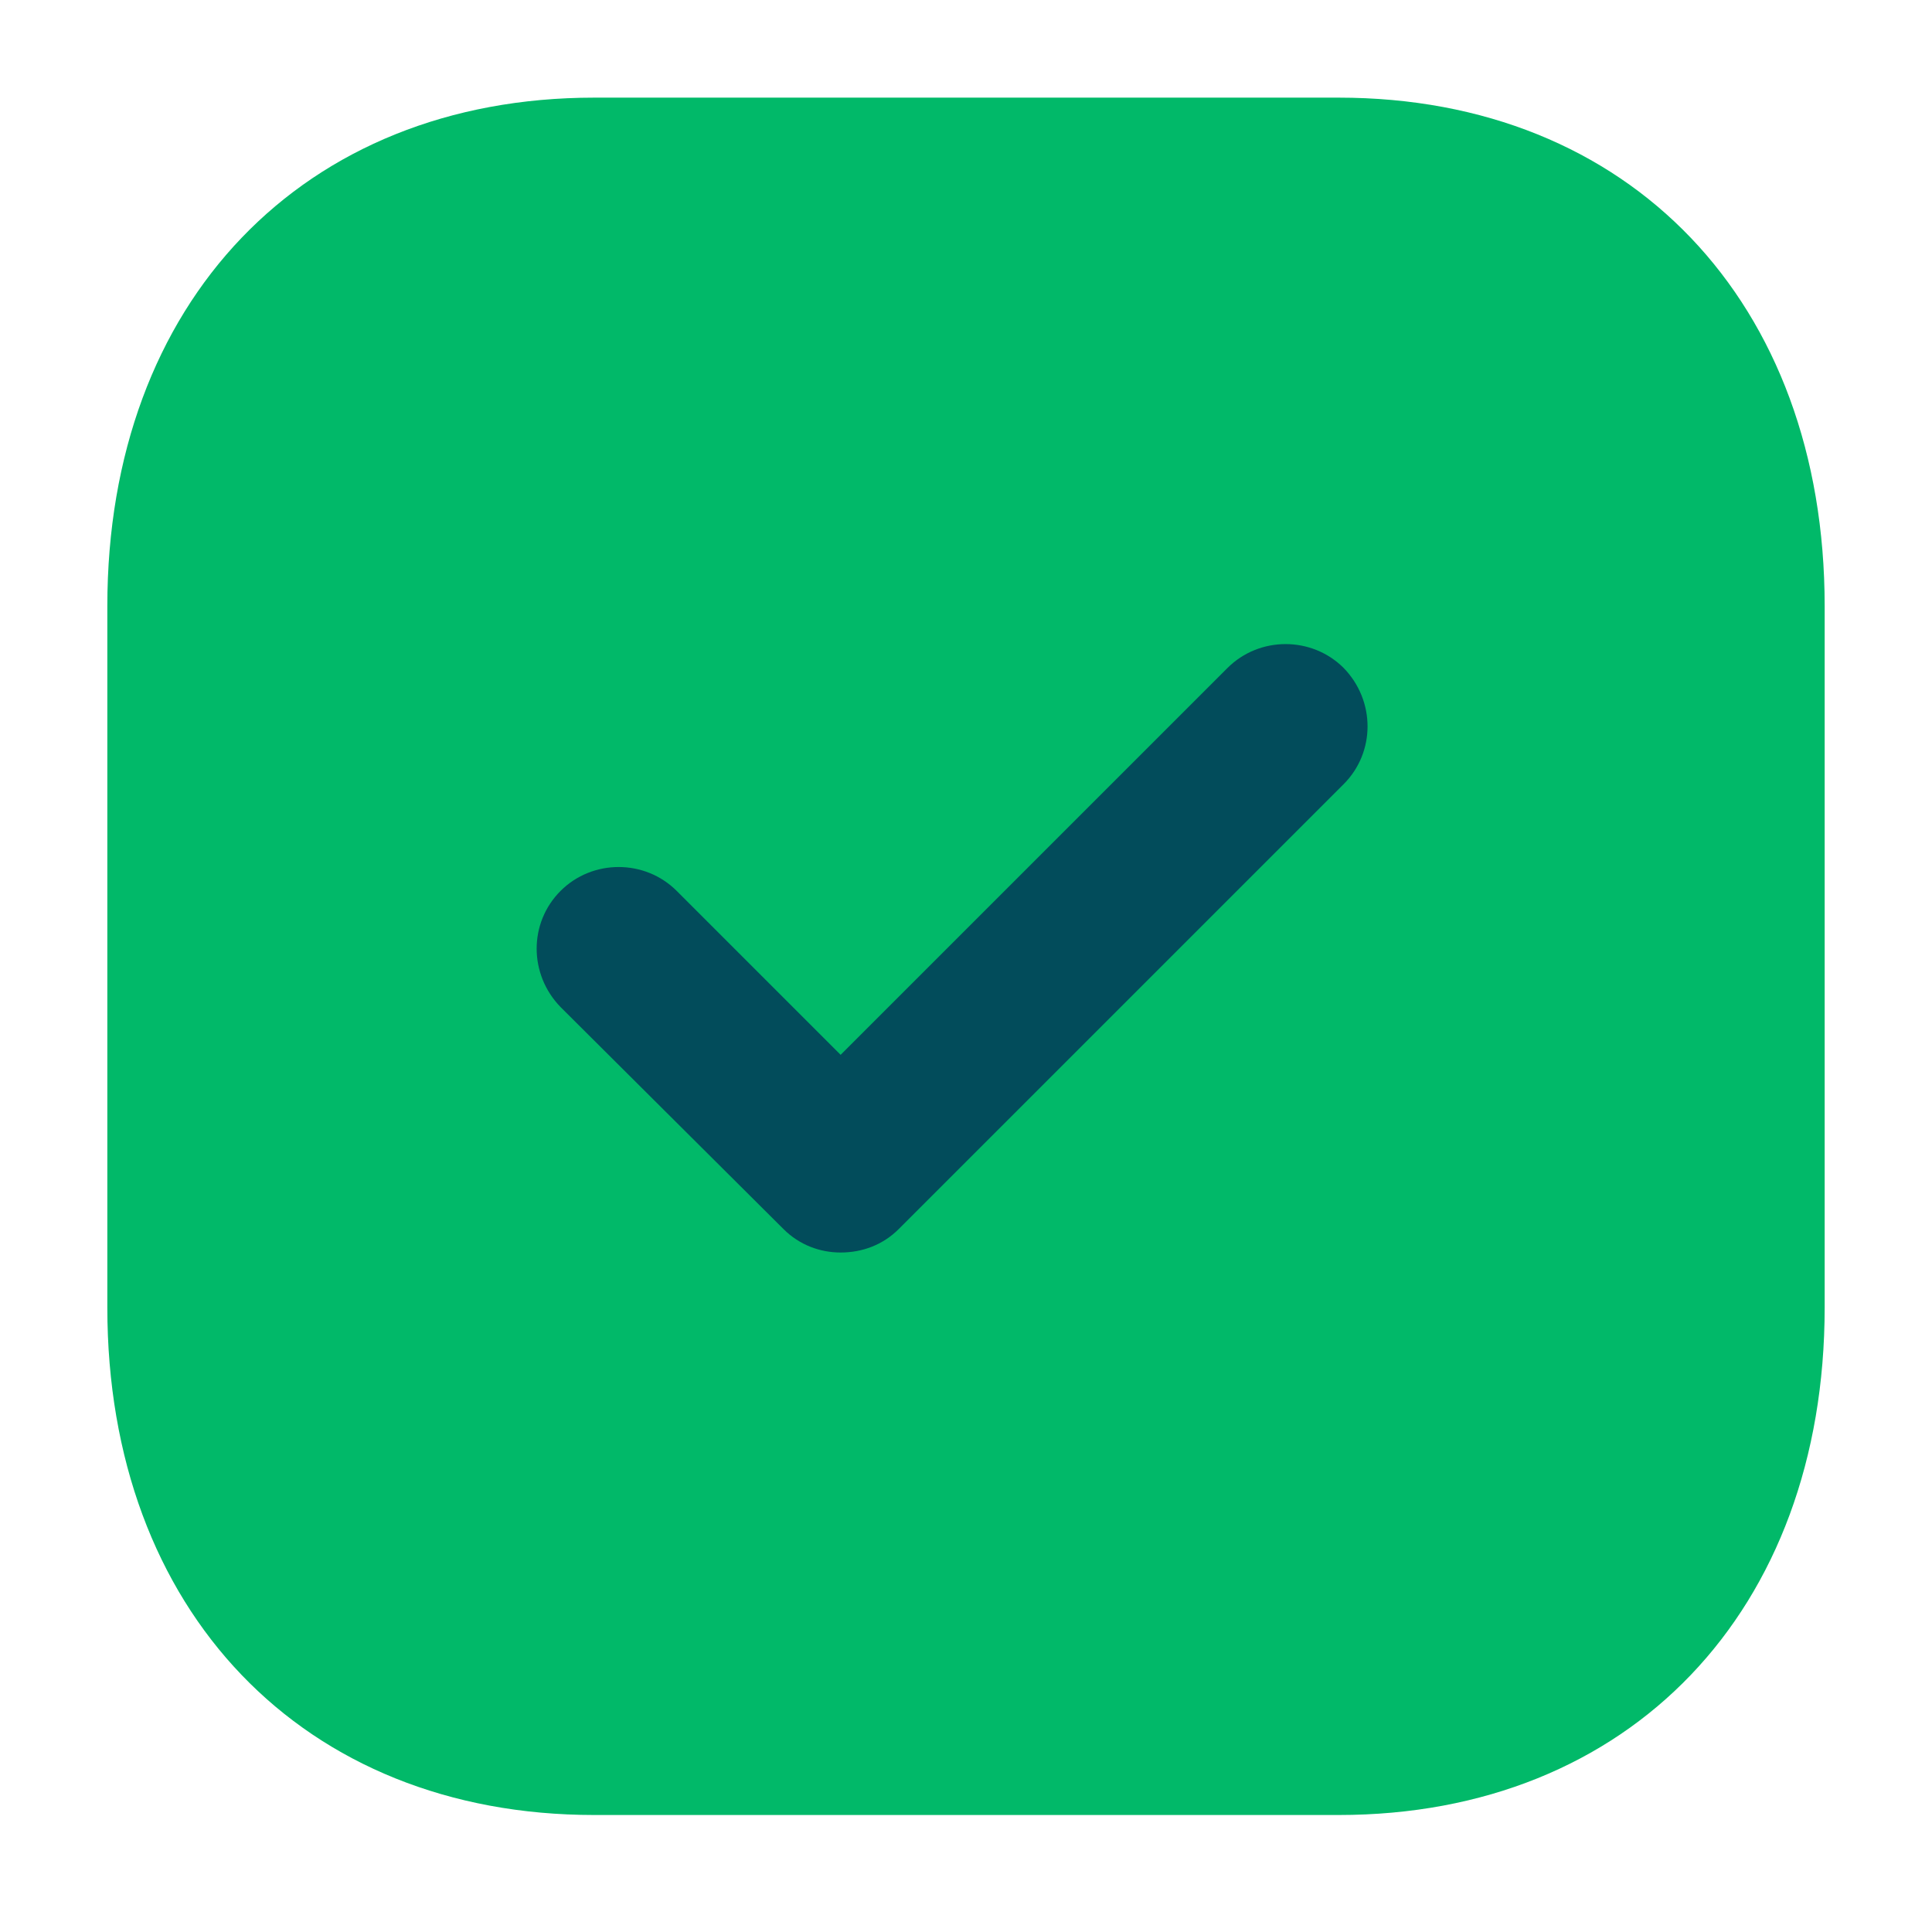 <svg width="54" height="54" viewBox="0 0 54 54" fill="none" xmlns="http://www.w3.org/2000/svg">
<path d="M51 16.938C51 8.441 45.552 2.729 37.416 2.729H16.608C8.472 2.729 3 8.441 3 16.938V36.548C3 45.017 8.472 50.73 16.608 50.73H37.416C45.552 50.73 51 45.017 51 36.548V16.938Z" fill="#01B969"/>
<path d="M37.556 18.67C36.666 17.78 35.199 17.78 34.309 18.67L23.496 29.483L18.914 24.901C18.024 24.011 16.558 24.011 15.668 24.901C14.777 25.791 14.777 27.232 15.668 28.148L21.899 34.353C22.344 34.798 22.92 35.008 23.496 35.008C24.098 35.008 24.674 34.798 25.119 34.353L37.556 21.917C38.446 21.026 38.446 19.586 37.556 18.67Z" fill="#024C5B"/>
</svg>
